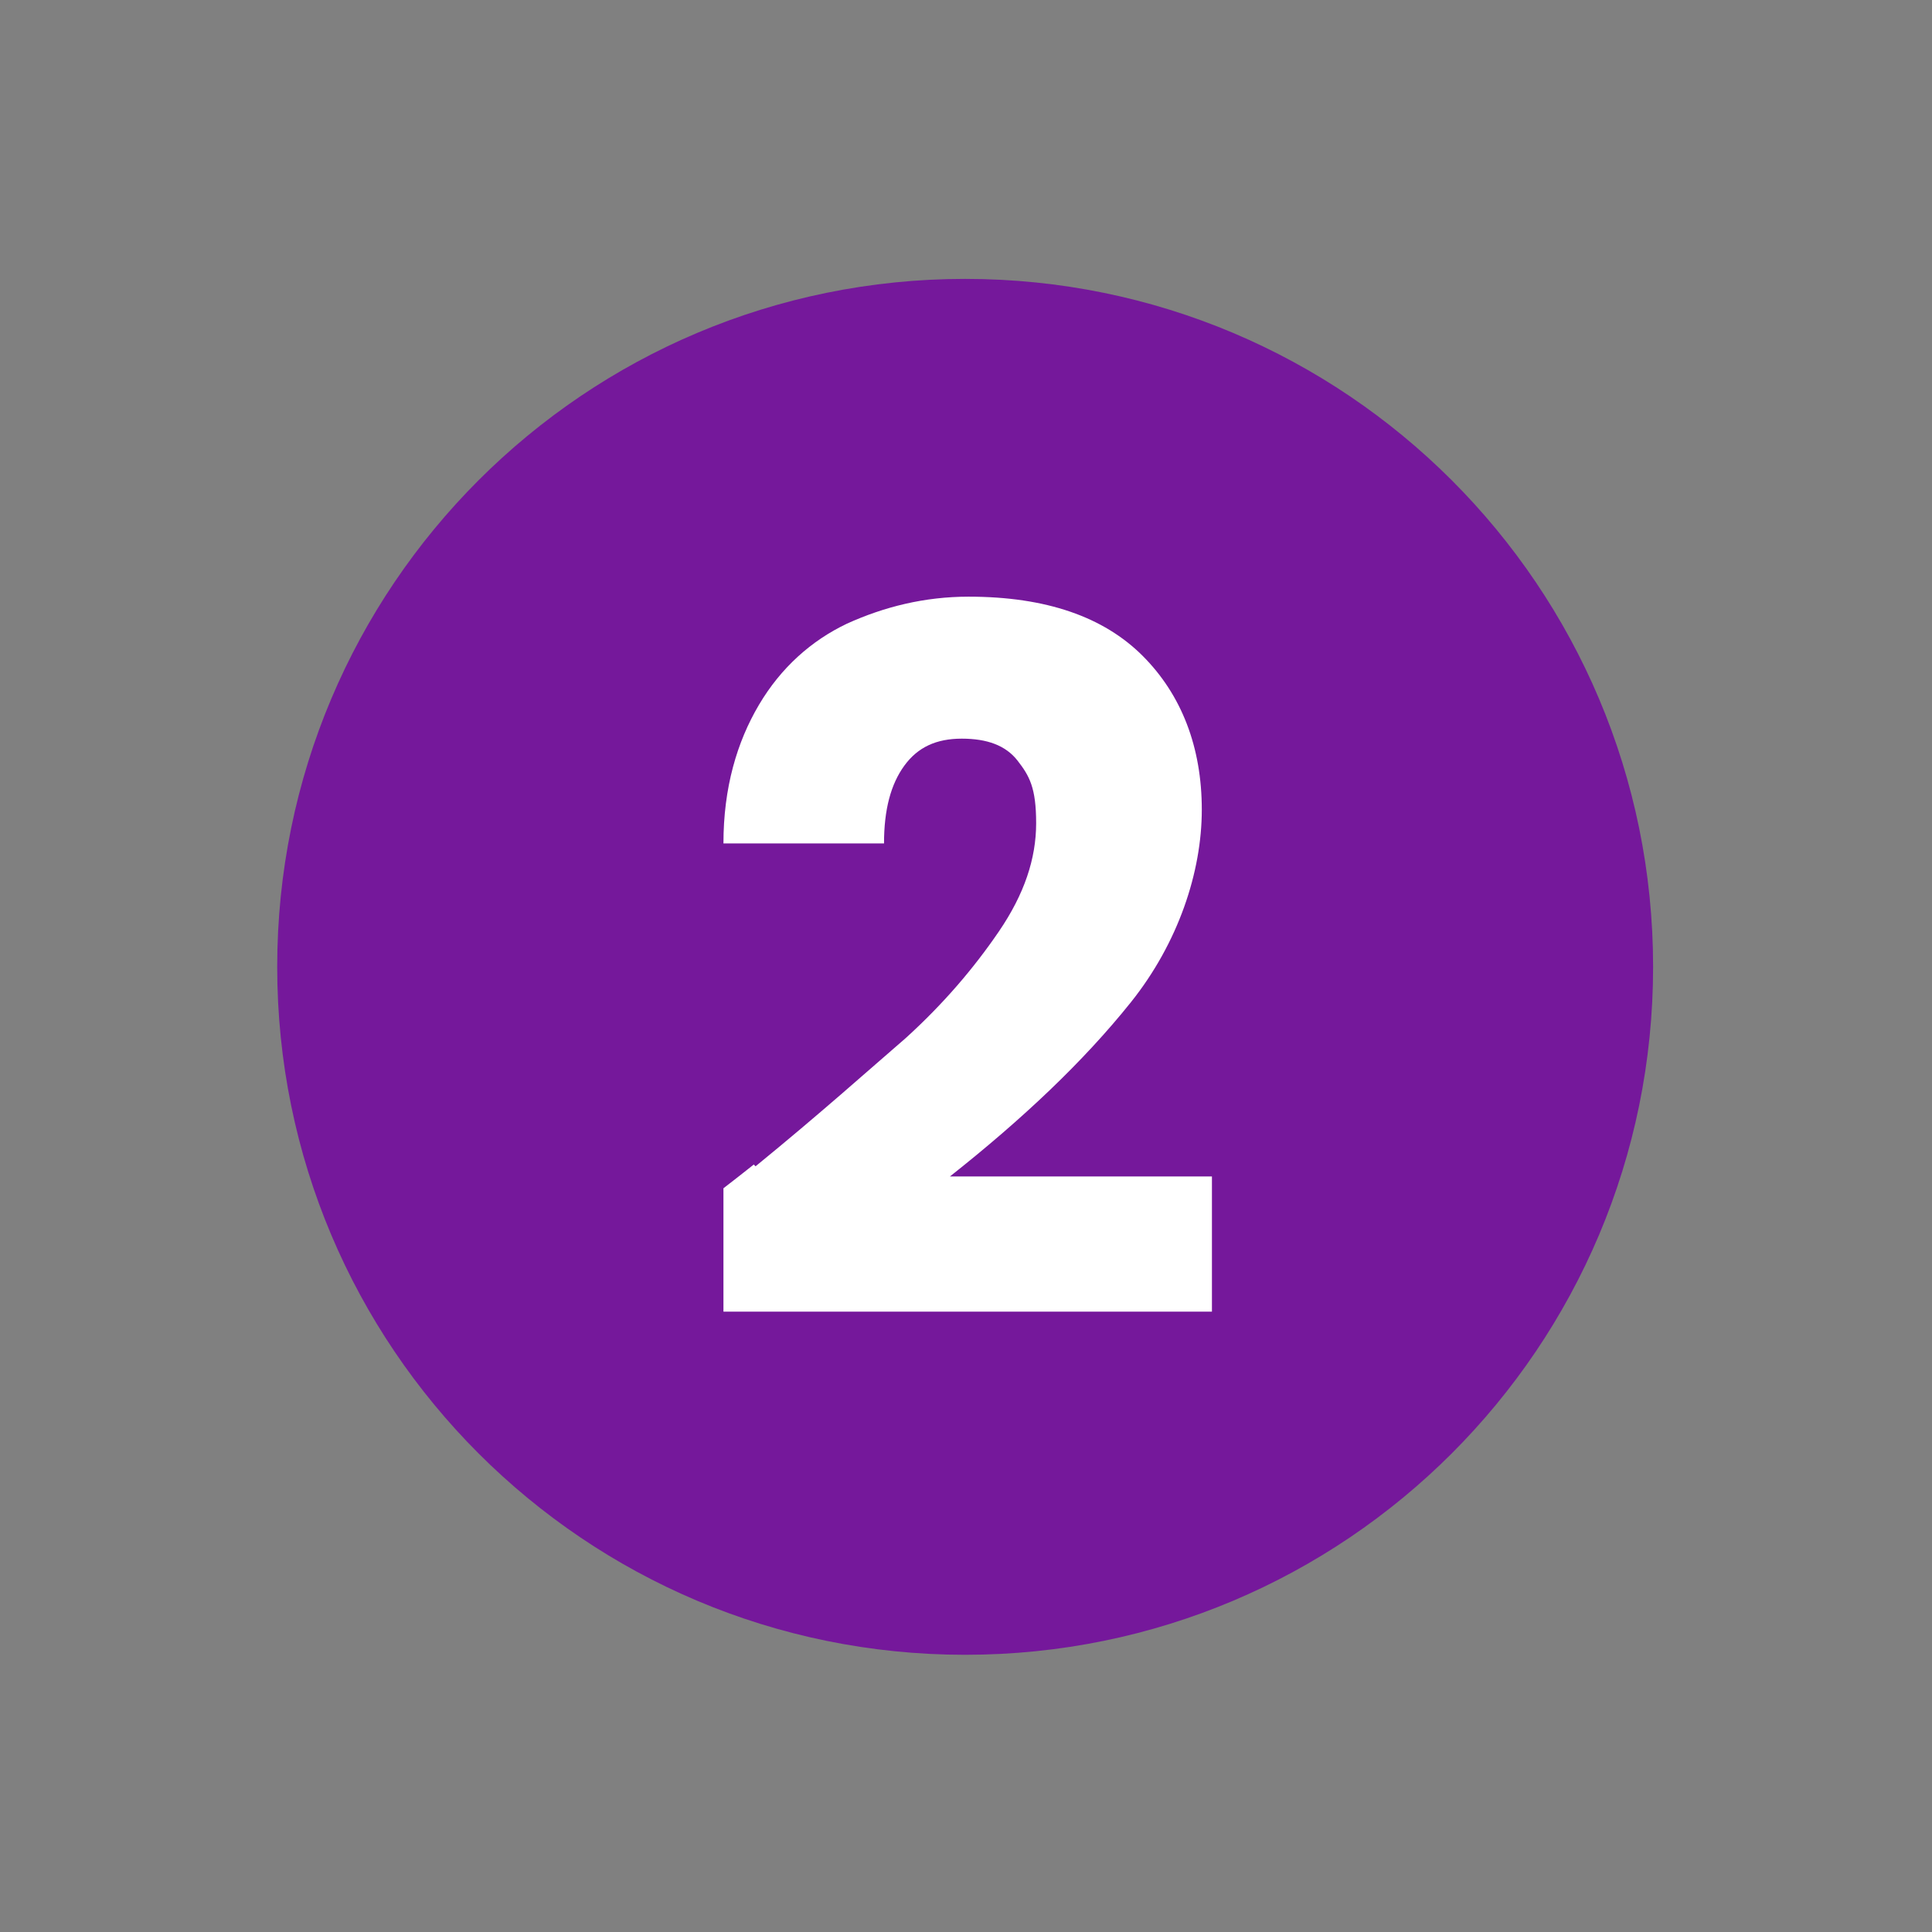 <svg xmlns="http://www.w3.org/2000/svg" xmlns:xlink="http://www.w3.org/1999/xlink" id="Layer_1" data-name="Layer 1" viewBox="0 0 114.3 114.3"><rect x="0" y="0" width="114.3" height="114.3" fill="#808080" stroke="none"/><defs><style>      .cls-1 {        clip-path: url(#clippath);      }      .cls-2 {        fill: none;      }      .cls-2, .cls-3, .cls-4 {        stroke-width: 0px;      }      .cls-3 {        fill: #75189b;      }      .cls-5 {        isolation: isolate;      }      .cls-4 {        fill: #fff;      }    </style><clipPath id="clippath"><rect class="cls-2" x="16.4" y="16.4" width="81.5" height="81.5"></rect></clipPath></defs><g class="cls-1"><g><path class="cls-3" d="M57.1,97.9c22.5,0,40.7-18.2,40.7-40.7s-18.2-40.7-40.7-40.7S16.4,34.7,16.4,57.2s18.2,40.7,40.7,40.7"></path><g class="cls-5"><g class="cls-5"><path class="cls-4" d="M44.7,69c3.8-3.1,6.7-5.7,8.9-7.6,2.2-2,4-4.1,5.5-6.3,1.5-2.2,2.2-4.3,2.2-6.4s-.4-2.8-1.1-3.7c-.7-.9-1.8-1.3-3.3-1.3s-2.6.5-3.4,1.6c-.8,1.1-1.2,2.6-1.2,4.6h-9.5c0-3.3.8-6,2.1-8.2,1.3-2.2,3.1-3.8,5.2-4.8,2.2-1,4.6-1.6,7.2-1.6,4.6,0,8,1.2,10.3,3.5,2.3,2.3,3.5,5.4,3.5,9.1s-1.4,7.9-4.2,11.4c-2.8,3.5-6.4,6.9-10.7,10.3h15.5v8h-28.9v-7.3c1.3-1,1.9-1.5,1.8-1.4Z"></path></g></g></g></g></svg>